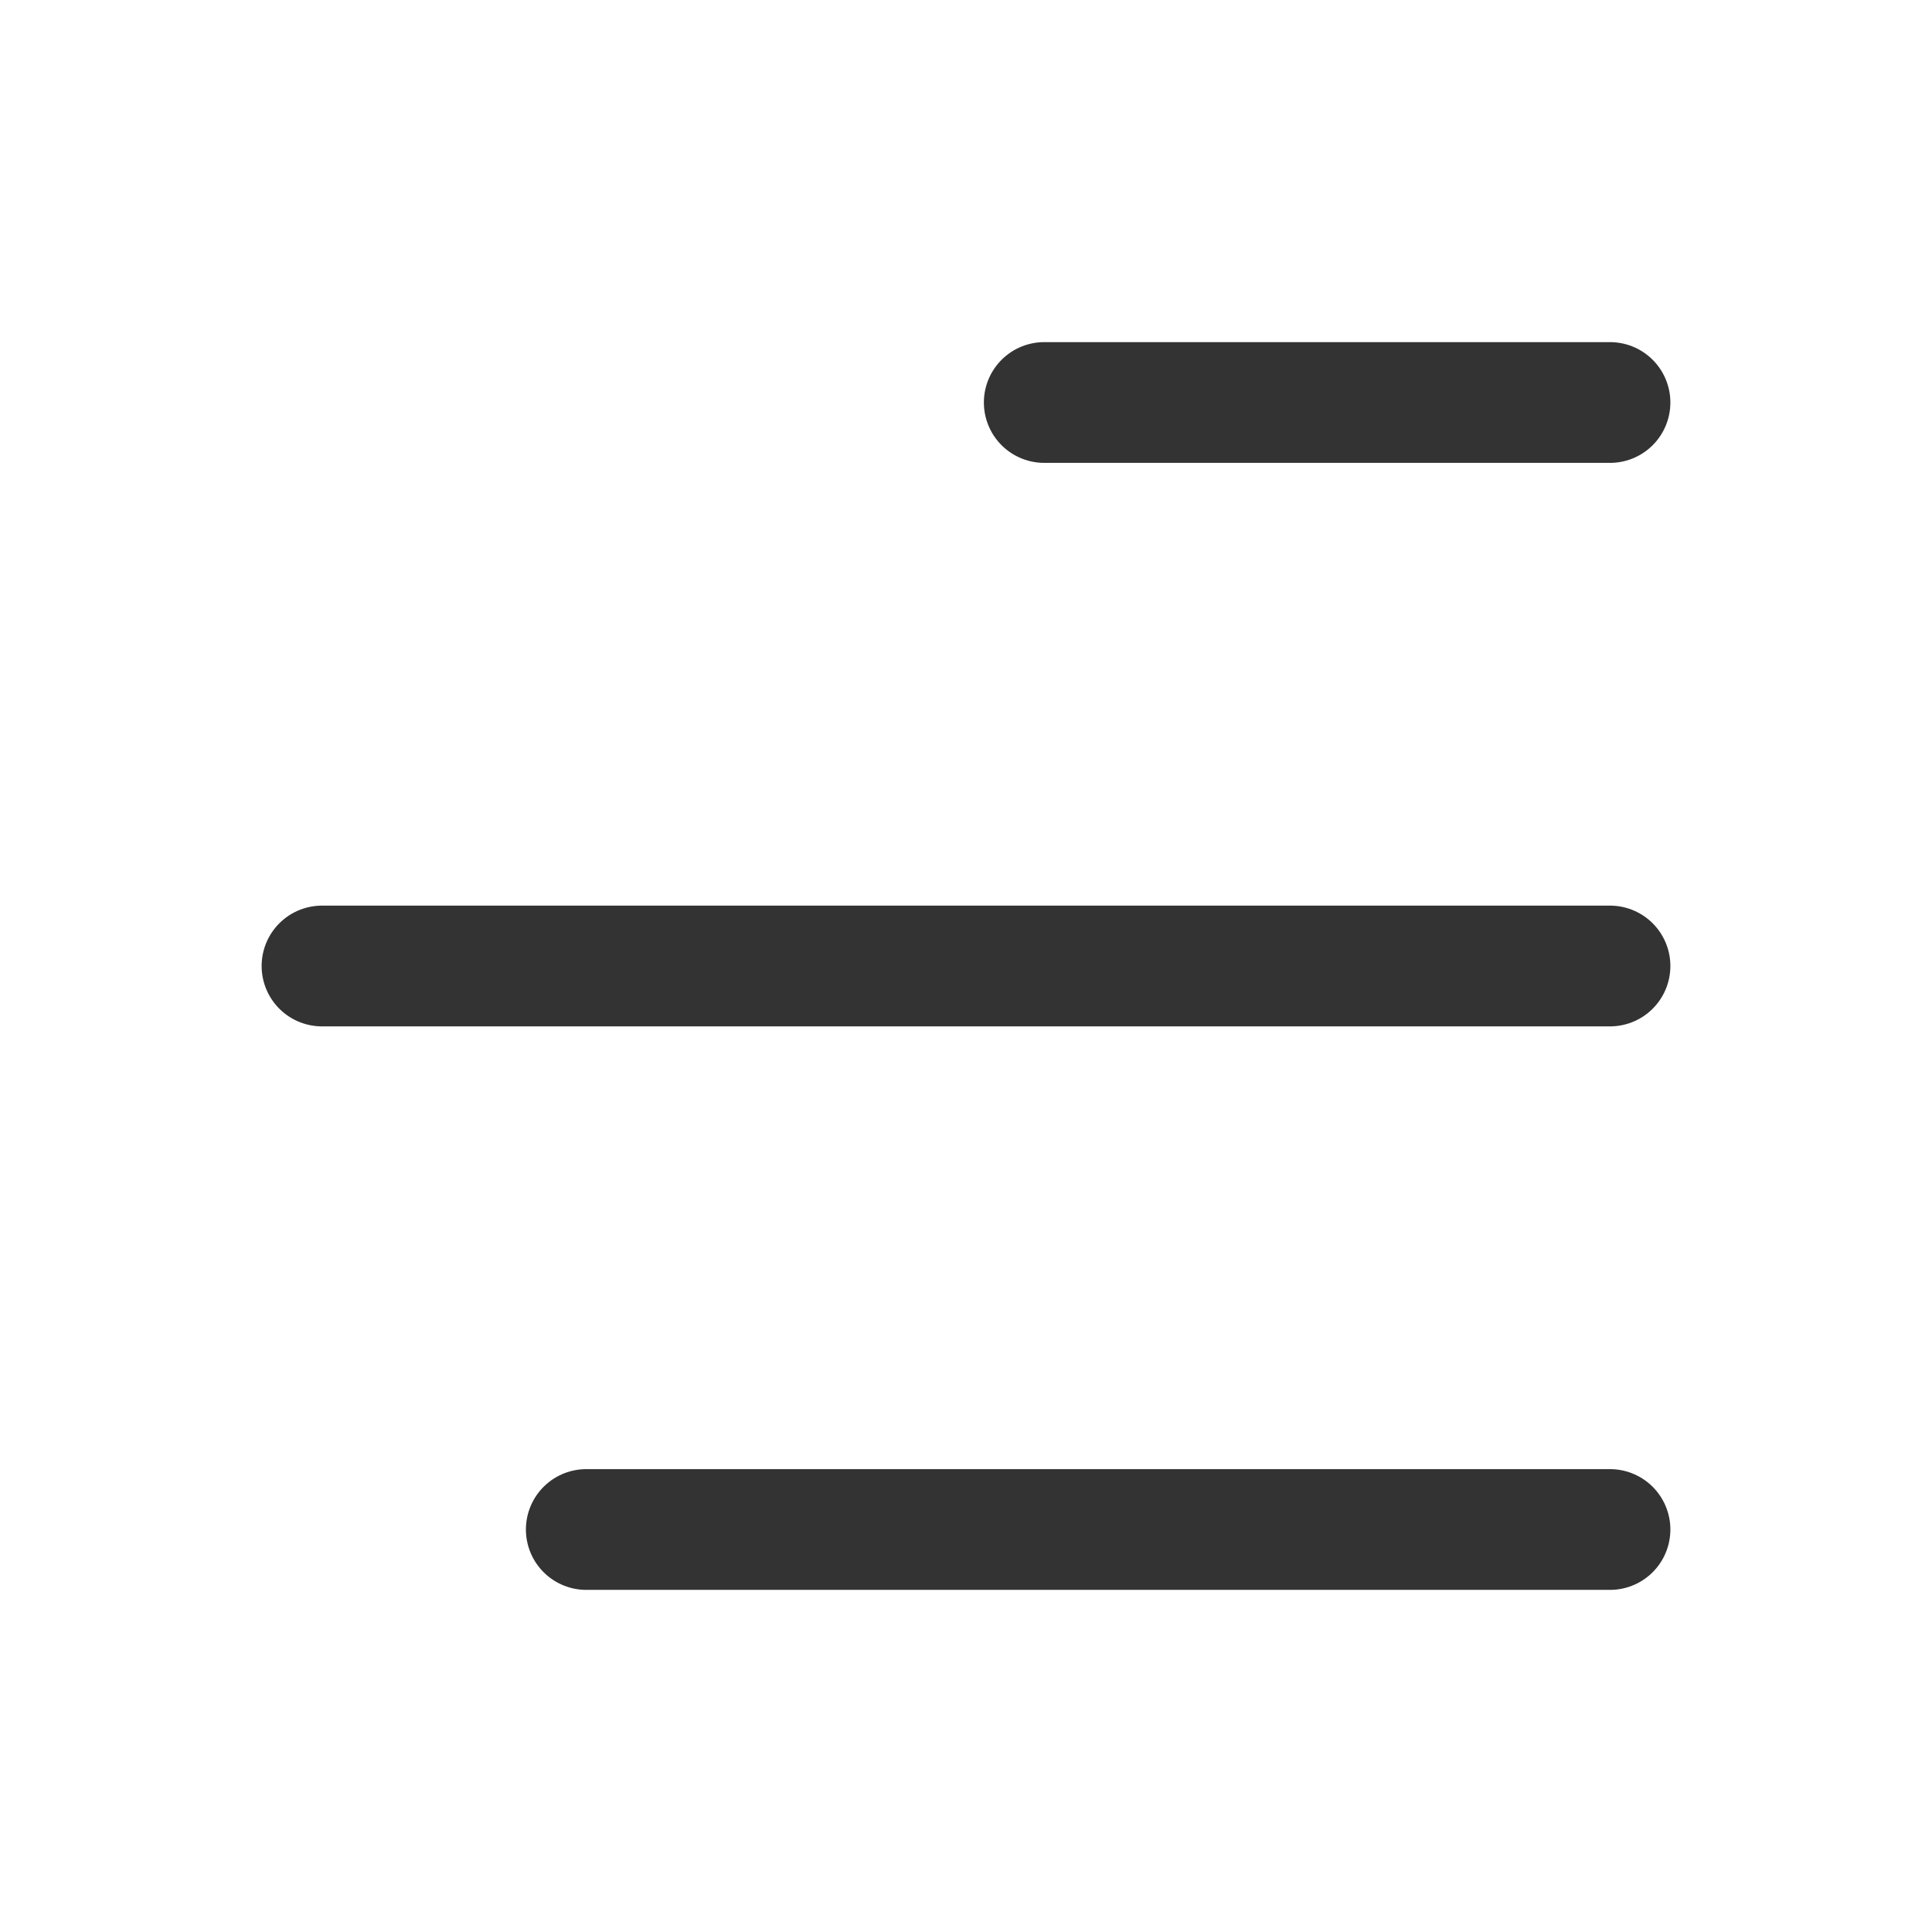 <?xml version="1.0" encoding="UTF-8"?> <svg xmlns="http://www.w3.org/2000/svg" width="24" height="24" viewBox="0 0 24 24" fill="none"><path d="M7.283 19L20 19M20 12L4 12M20 5L12.972 5" stroke="#333333" stroke-width="1.5" stroke-linecap="round"></path></svg> 